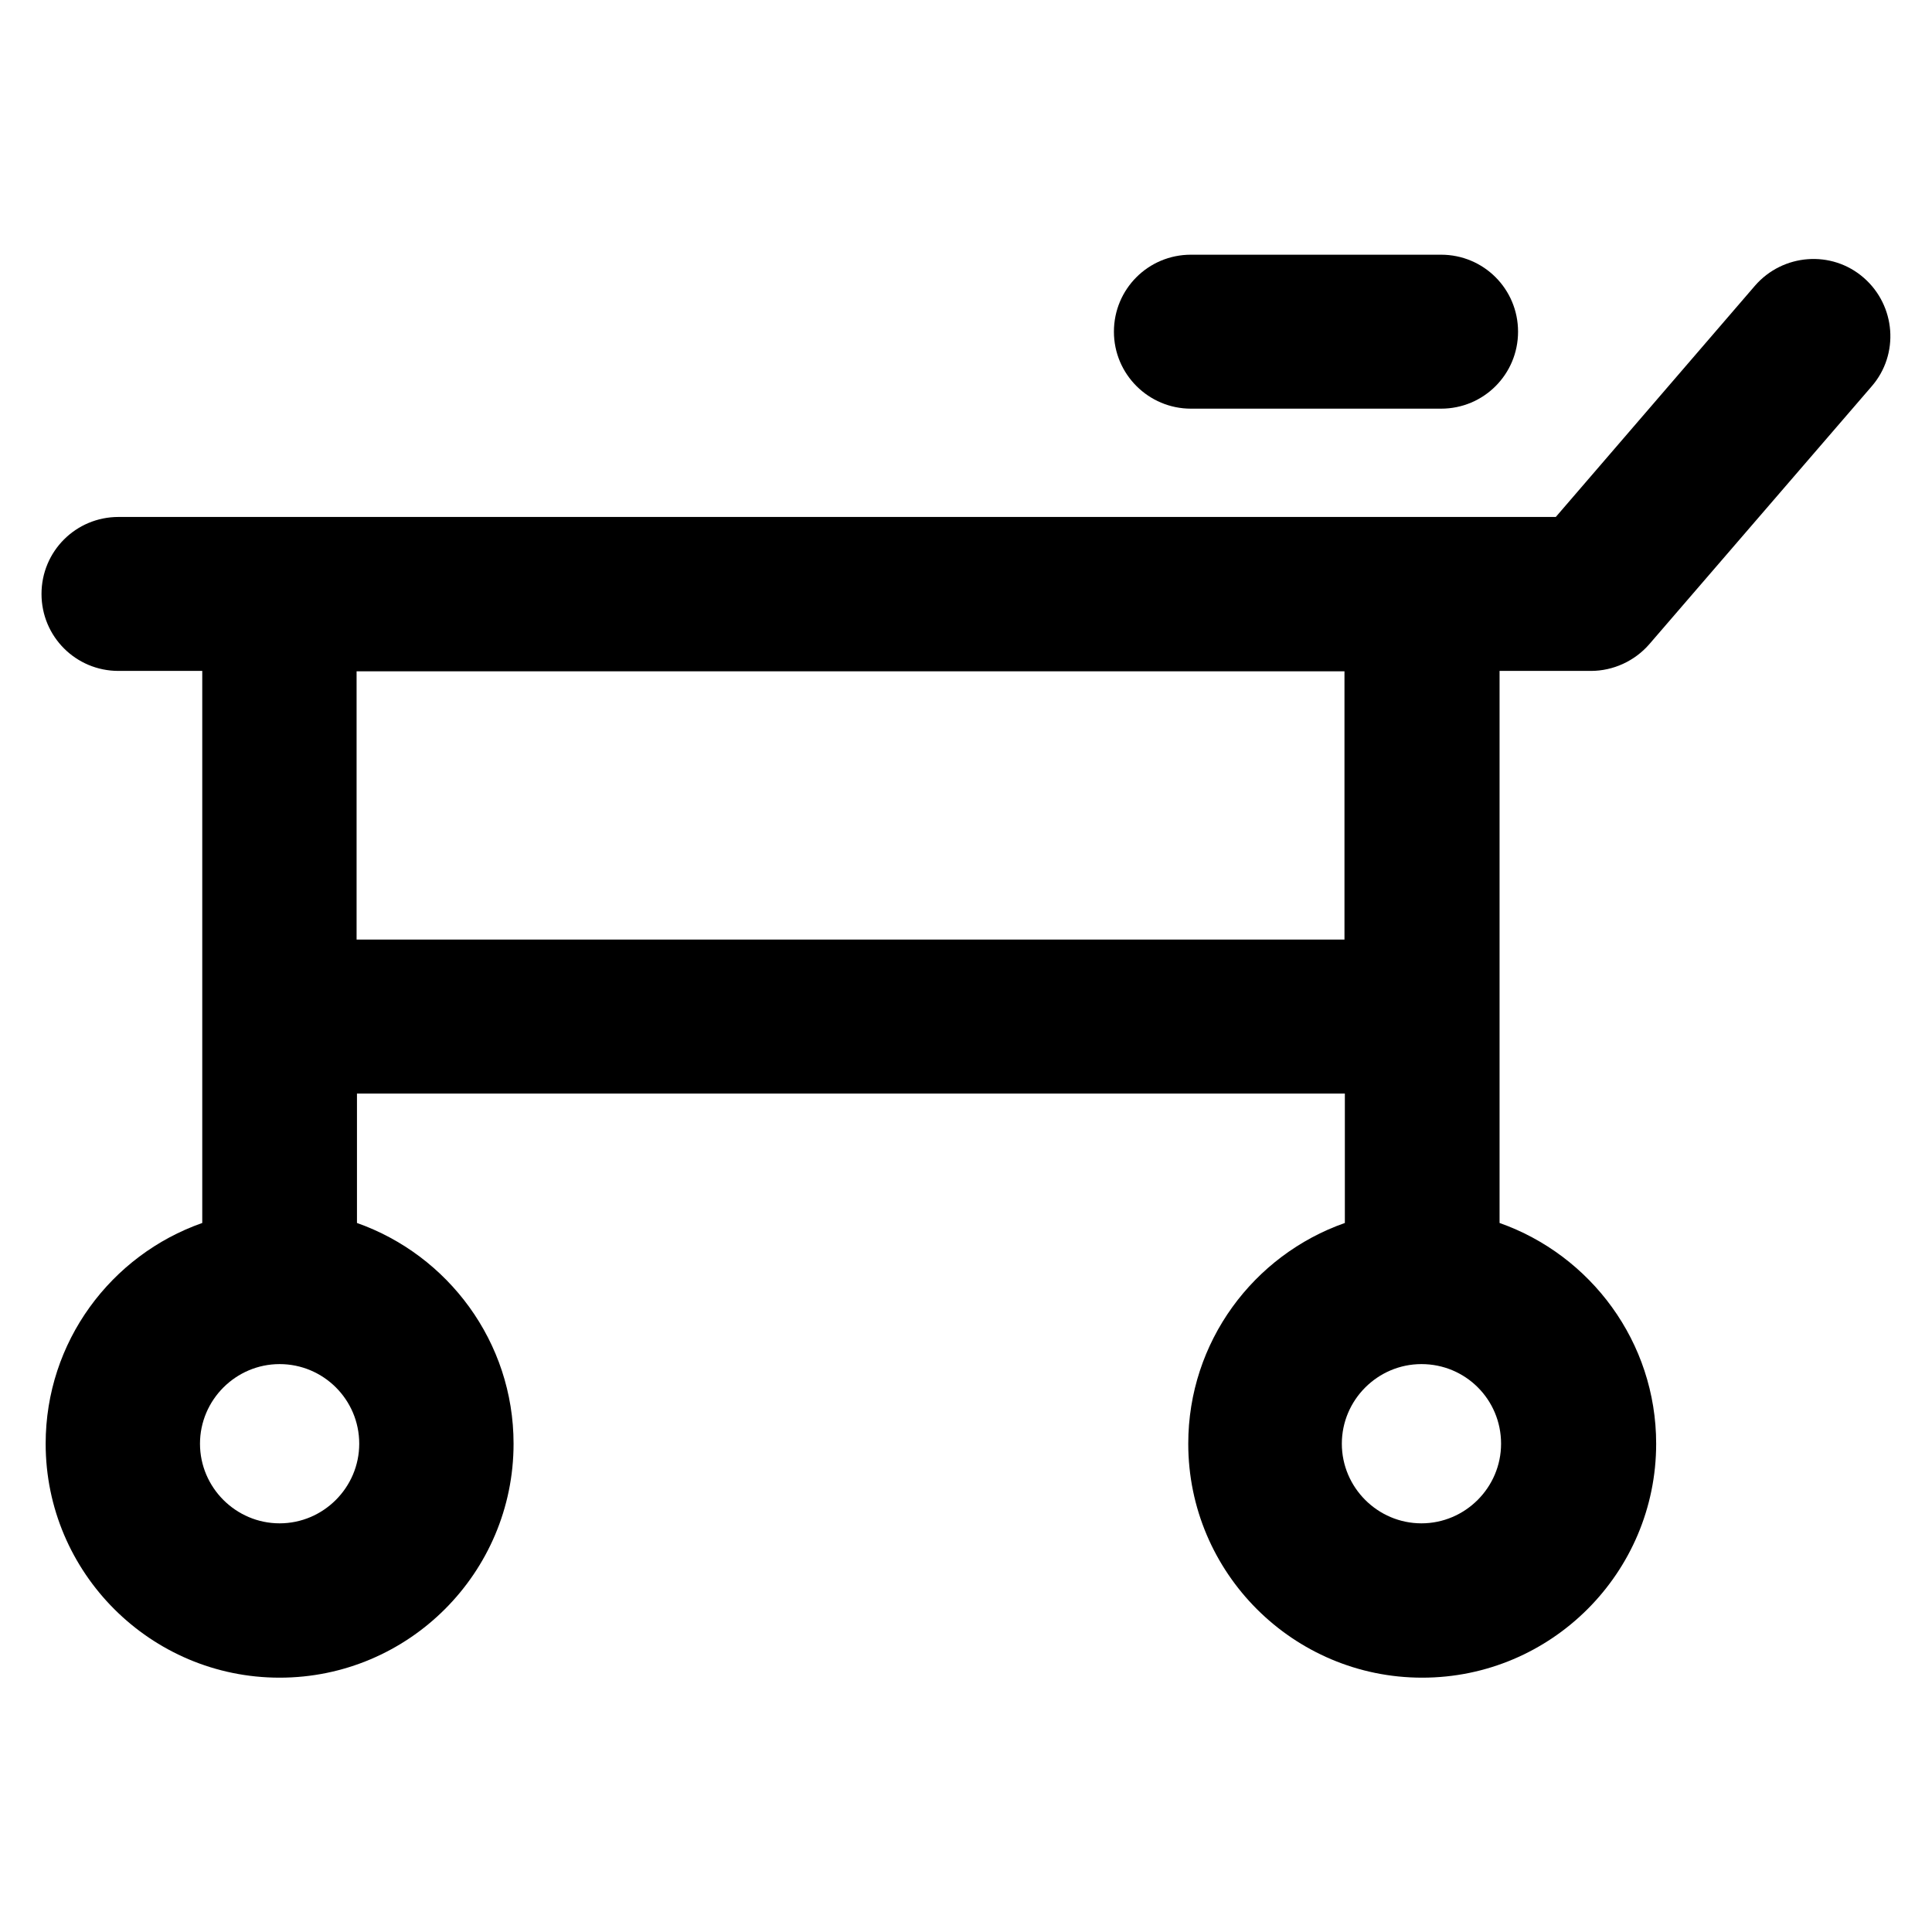 <?xml version='1.0' encoding='utf-8'?>
<!DOCTYPE svg PUBLIC '-//W3C//DTD SVG 1.1//EN' 'http://www.w3.org/Graphics/SVG/1.1/DTD/svg11.dtd'>
<!-- Uploaded to: SVG Repo, www.svgrepo.com, Generator: SVG Repo Mixer Tools -->
<svg fill="#000000" height="800px" width="800px" version="1.1" xmlns="http://www.w3.org/2000/svg" viewBox="0 0 512 512" xmlns:xlink="http://www.w3.org/1999/xlink" enable-background="new 0 0 512 512">
  <g>
    <g>
      <path d="m421.6,177.8c5.9,0 11.6-2.6 15.5-7.1l58.9-68.3c7.4-8.5 6.4-21.4-2.1-28.8-8.5-7.4-21.4-6.4-28.8,2.1l-52.8,61.3h-380.9c-11.3,0-20.4,9.1-20.4,20.4s9.1,20.4 20.4,20.4h22.2v146.3c-24.2,8.5-41.5,31.5-41.5,58.5 0,34.2 27.8,62 62,62s62-27.8 62-62c0-27-17.4-50-41.5-58.5v-34.3h261.8v34.3c-24.2,8.5-41.5,31.5-41.5,58.5 0,34.2 27.8,62 62,62 34.2,0 62-27.8 62-62 0-27-17.4-50-41.5-58.5v-146.3h24.2zm-326.4,204.8c1.42109e-14,11.6-9.5,21.1-21.1,21.1-11.6,0-21.1-9.5-21.1-21.1 0-11.6 9.5-21.1 21.1-21.1 11.6,0 21.1,9.4 21.1,21.1zm302.6,0c0,11.6-9.5,21.1-21.1,21.1-11.6,0-21.1-9.5-21.1-21.1 0-11.6 9.5-21.1 21.1-21.1 11.7,0 21.1,9.4 21.1,21.1zm-41.5-133.6h-261.8v-71.1h261.8v71.1z"/>
      <path d="m315.6,108.3h66.3c11.3,0 20.4-9.1 20.4-20.4 0-11.3-9.1-20.4-20.4-20.4h-66.3c-11.3,0-20.4,9.1-20.4,20.4-5.68434e-14,11.3 9.2,20.4 20.4,20.4z"/>
    </g>
  </g>
</svg>